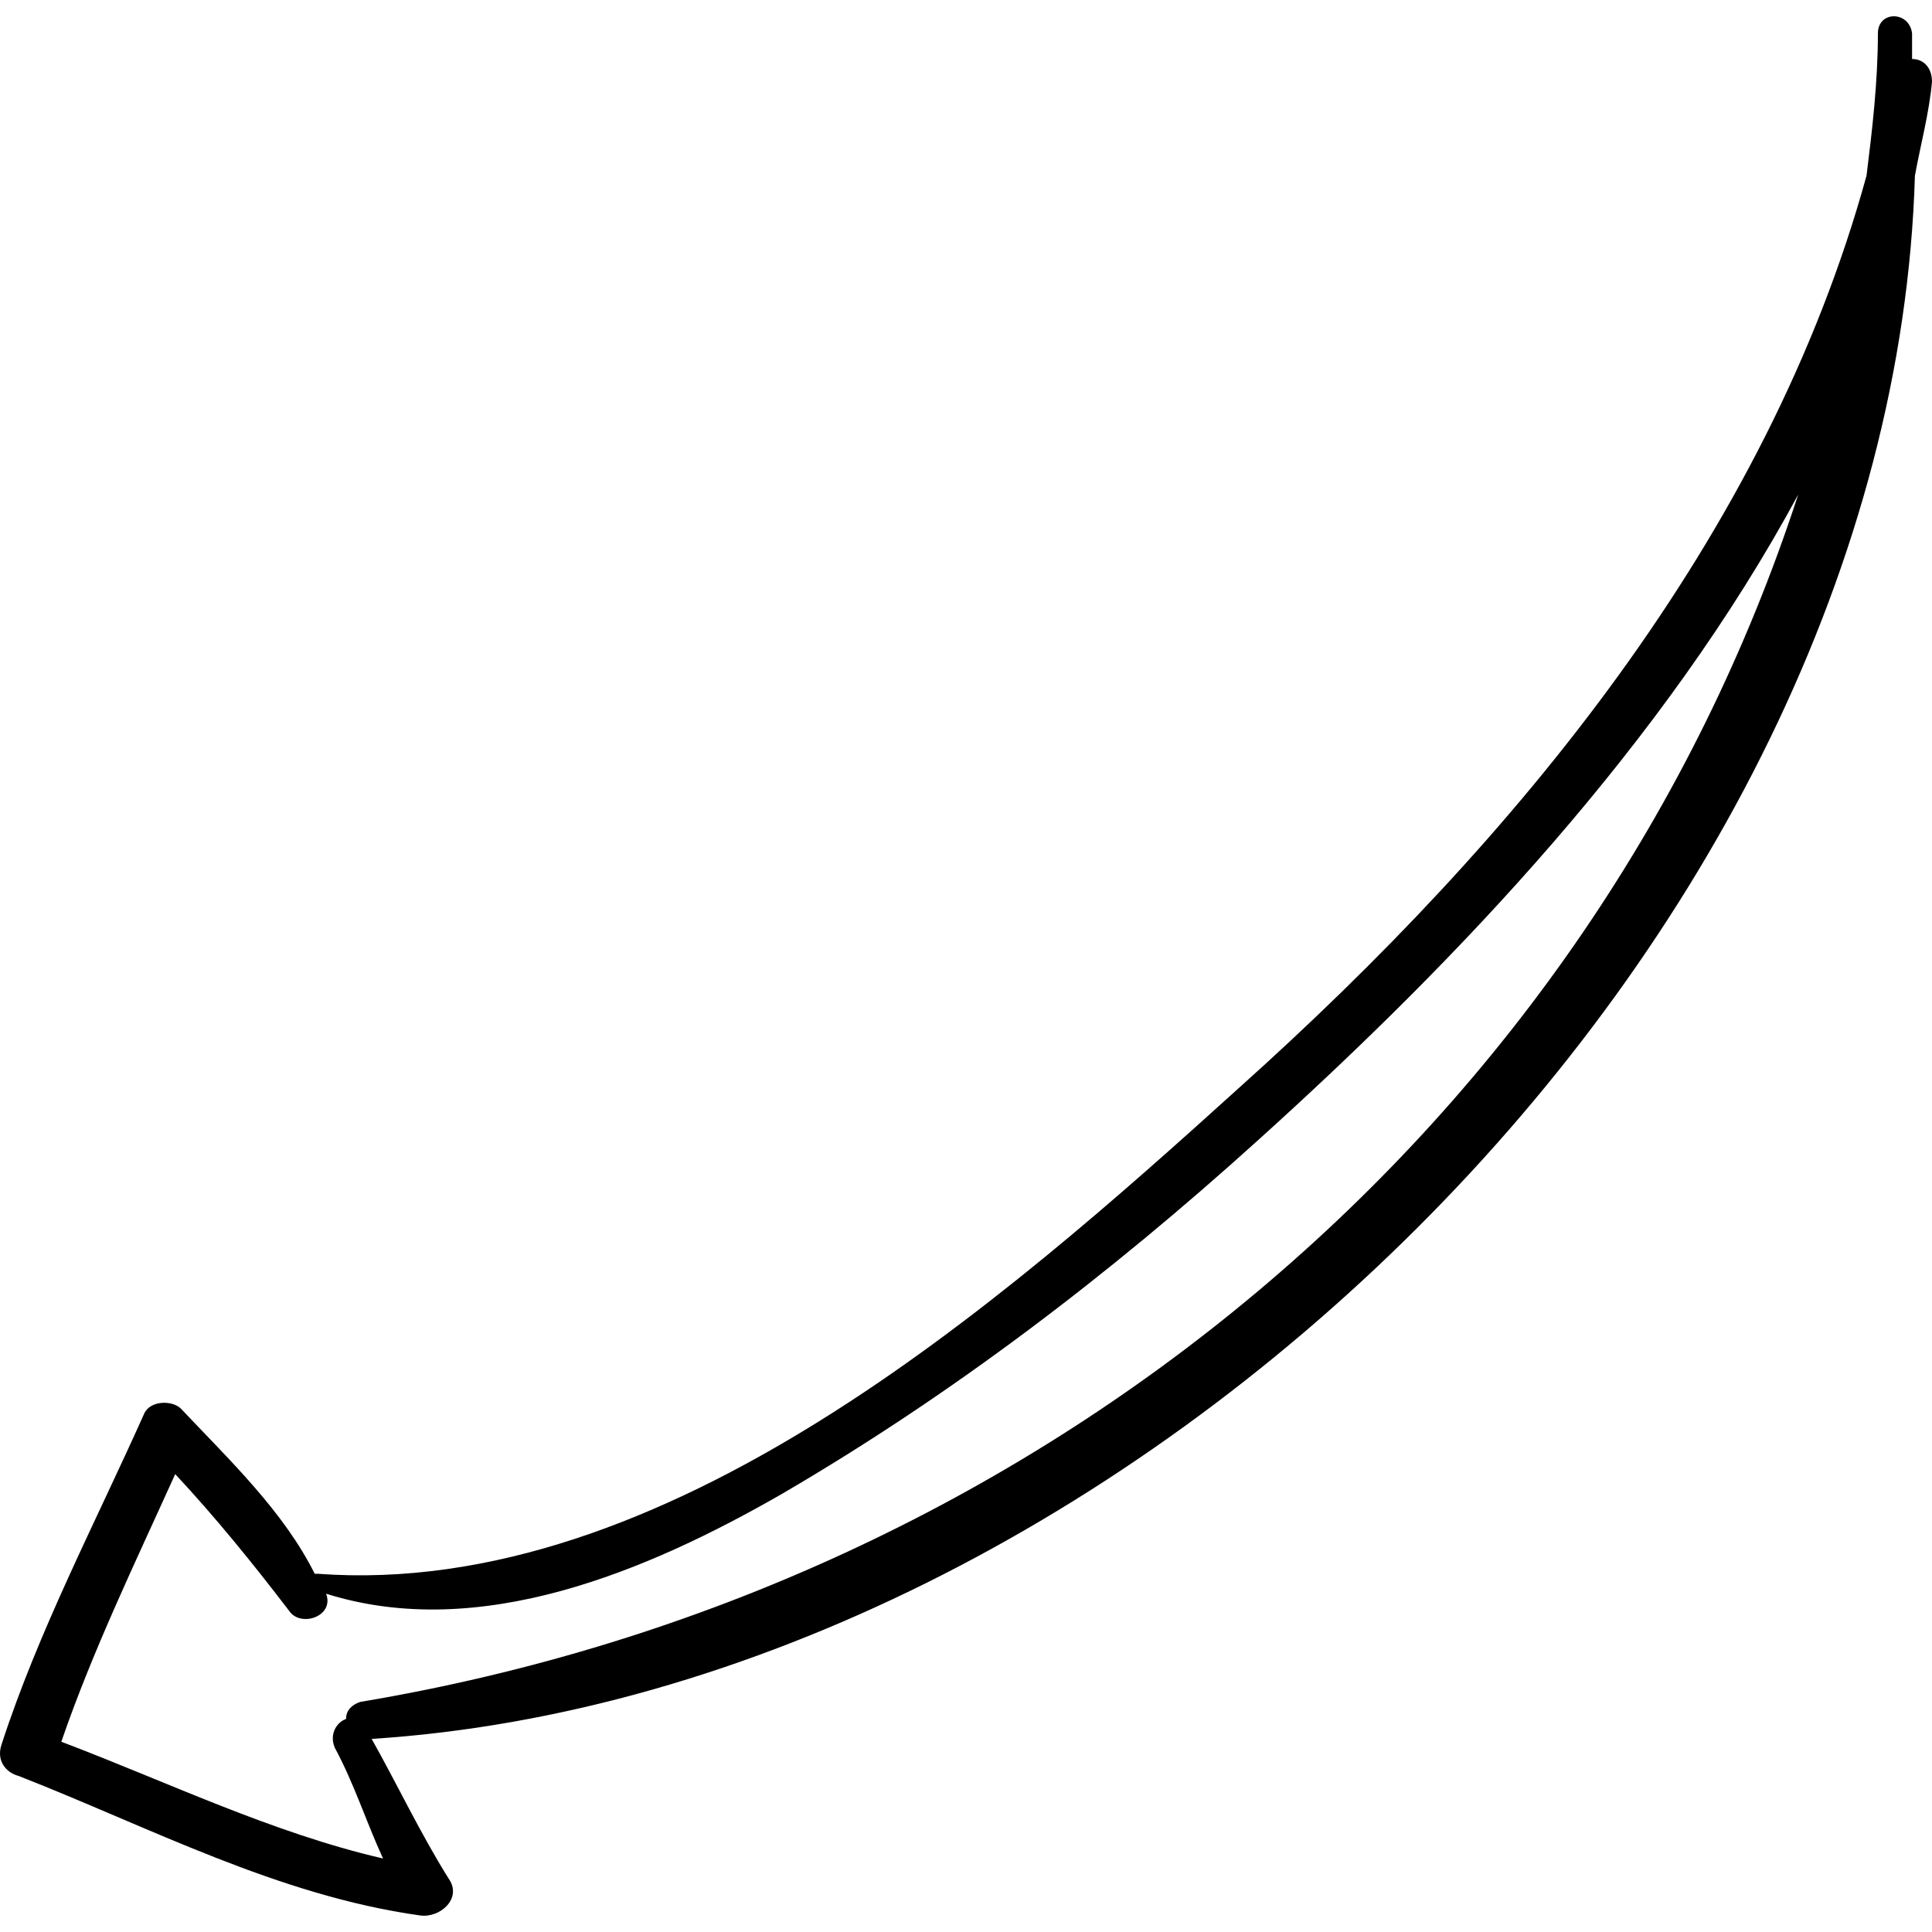 <?xml version="1.0" encoding="UTF-8"?> <svg xmlns="http://www.w3.org/2000/svg" width="385" height="385" viewBox="0 0 385 385" fill="none"> <g clip-path="url(#clip0)"> <path d="M0.301 347.658C7.678 324.963 19.026 303.401 28.672 281.84C29.807 279.003 34.346 279.003 36.048 280.705C45.693 290.918 56.474 301.131 62.716 313.614H63.284C132.507 318.721 199.46 259.71 247.122 216.588C302.159 167.224 352.091 107.08 371.95 35.02C373.085 25.941 374.219 16.295 374.219 6.65C374.219 2.11 380.461 2.11 381.028 6.65C381.028 8.352 381.028 10.054 381.028 11.756C383.298 11.756 385 13.458 385 16.295C384.433 22.537 382.73 28.778 381.596 35.02C377.056 188.786 223.858 336.878 74.064 346.523C79.171 355.602 83.709 365.247 89.383 374.326C92.221 378.297 87.681 382.269 83.709 381.701C55.339 377.731 29.806 364.112 3.706 353.9C1.437 353.332 -0.833 351.063 0.301 347.658ZM76.334 370.354C72.929 362.978 70.66 355.602 66.688 348.226C65.552 345.388 67.255 343.119 68.958 342.552C68.958 340.849 70.093 339.714 71.795 339.147C207.404 316.451 317.479 223.965 358.332 98.568C331.664 147.932 290.811 191.054 250.526 227.368C221.021 254.037 189.814 277.867 155.77 297.726C129.102 313.046 95.626 327.231 64.986 317.586C66.688 322.125 59.879 324.395 57.61 320.99C50.233 311.345 42.857 302.266 34.914 293.755C26.971 311.345 18.459 328.933 12.219 347.09C33.212 355.035 54.205 365.248 76.334 370.354Z" fill="black"></path> </g> <defs> <clipPath id="clip0"> <rect width="385" height="385" fill="white" transform="matrix(-1 0 0 1 385 0)"></rect> </clipPath> </defs> </svg> 